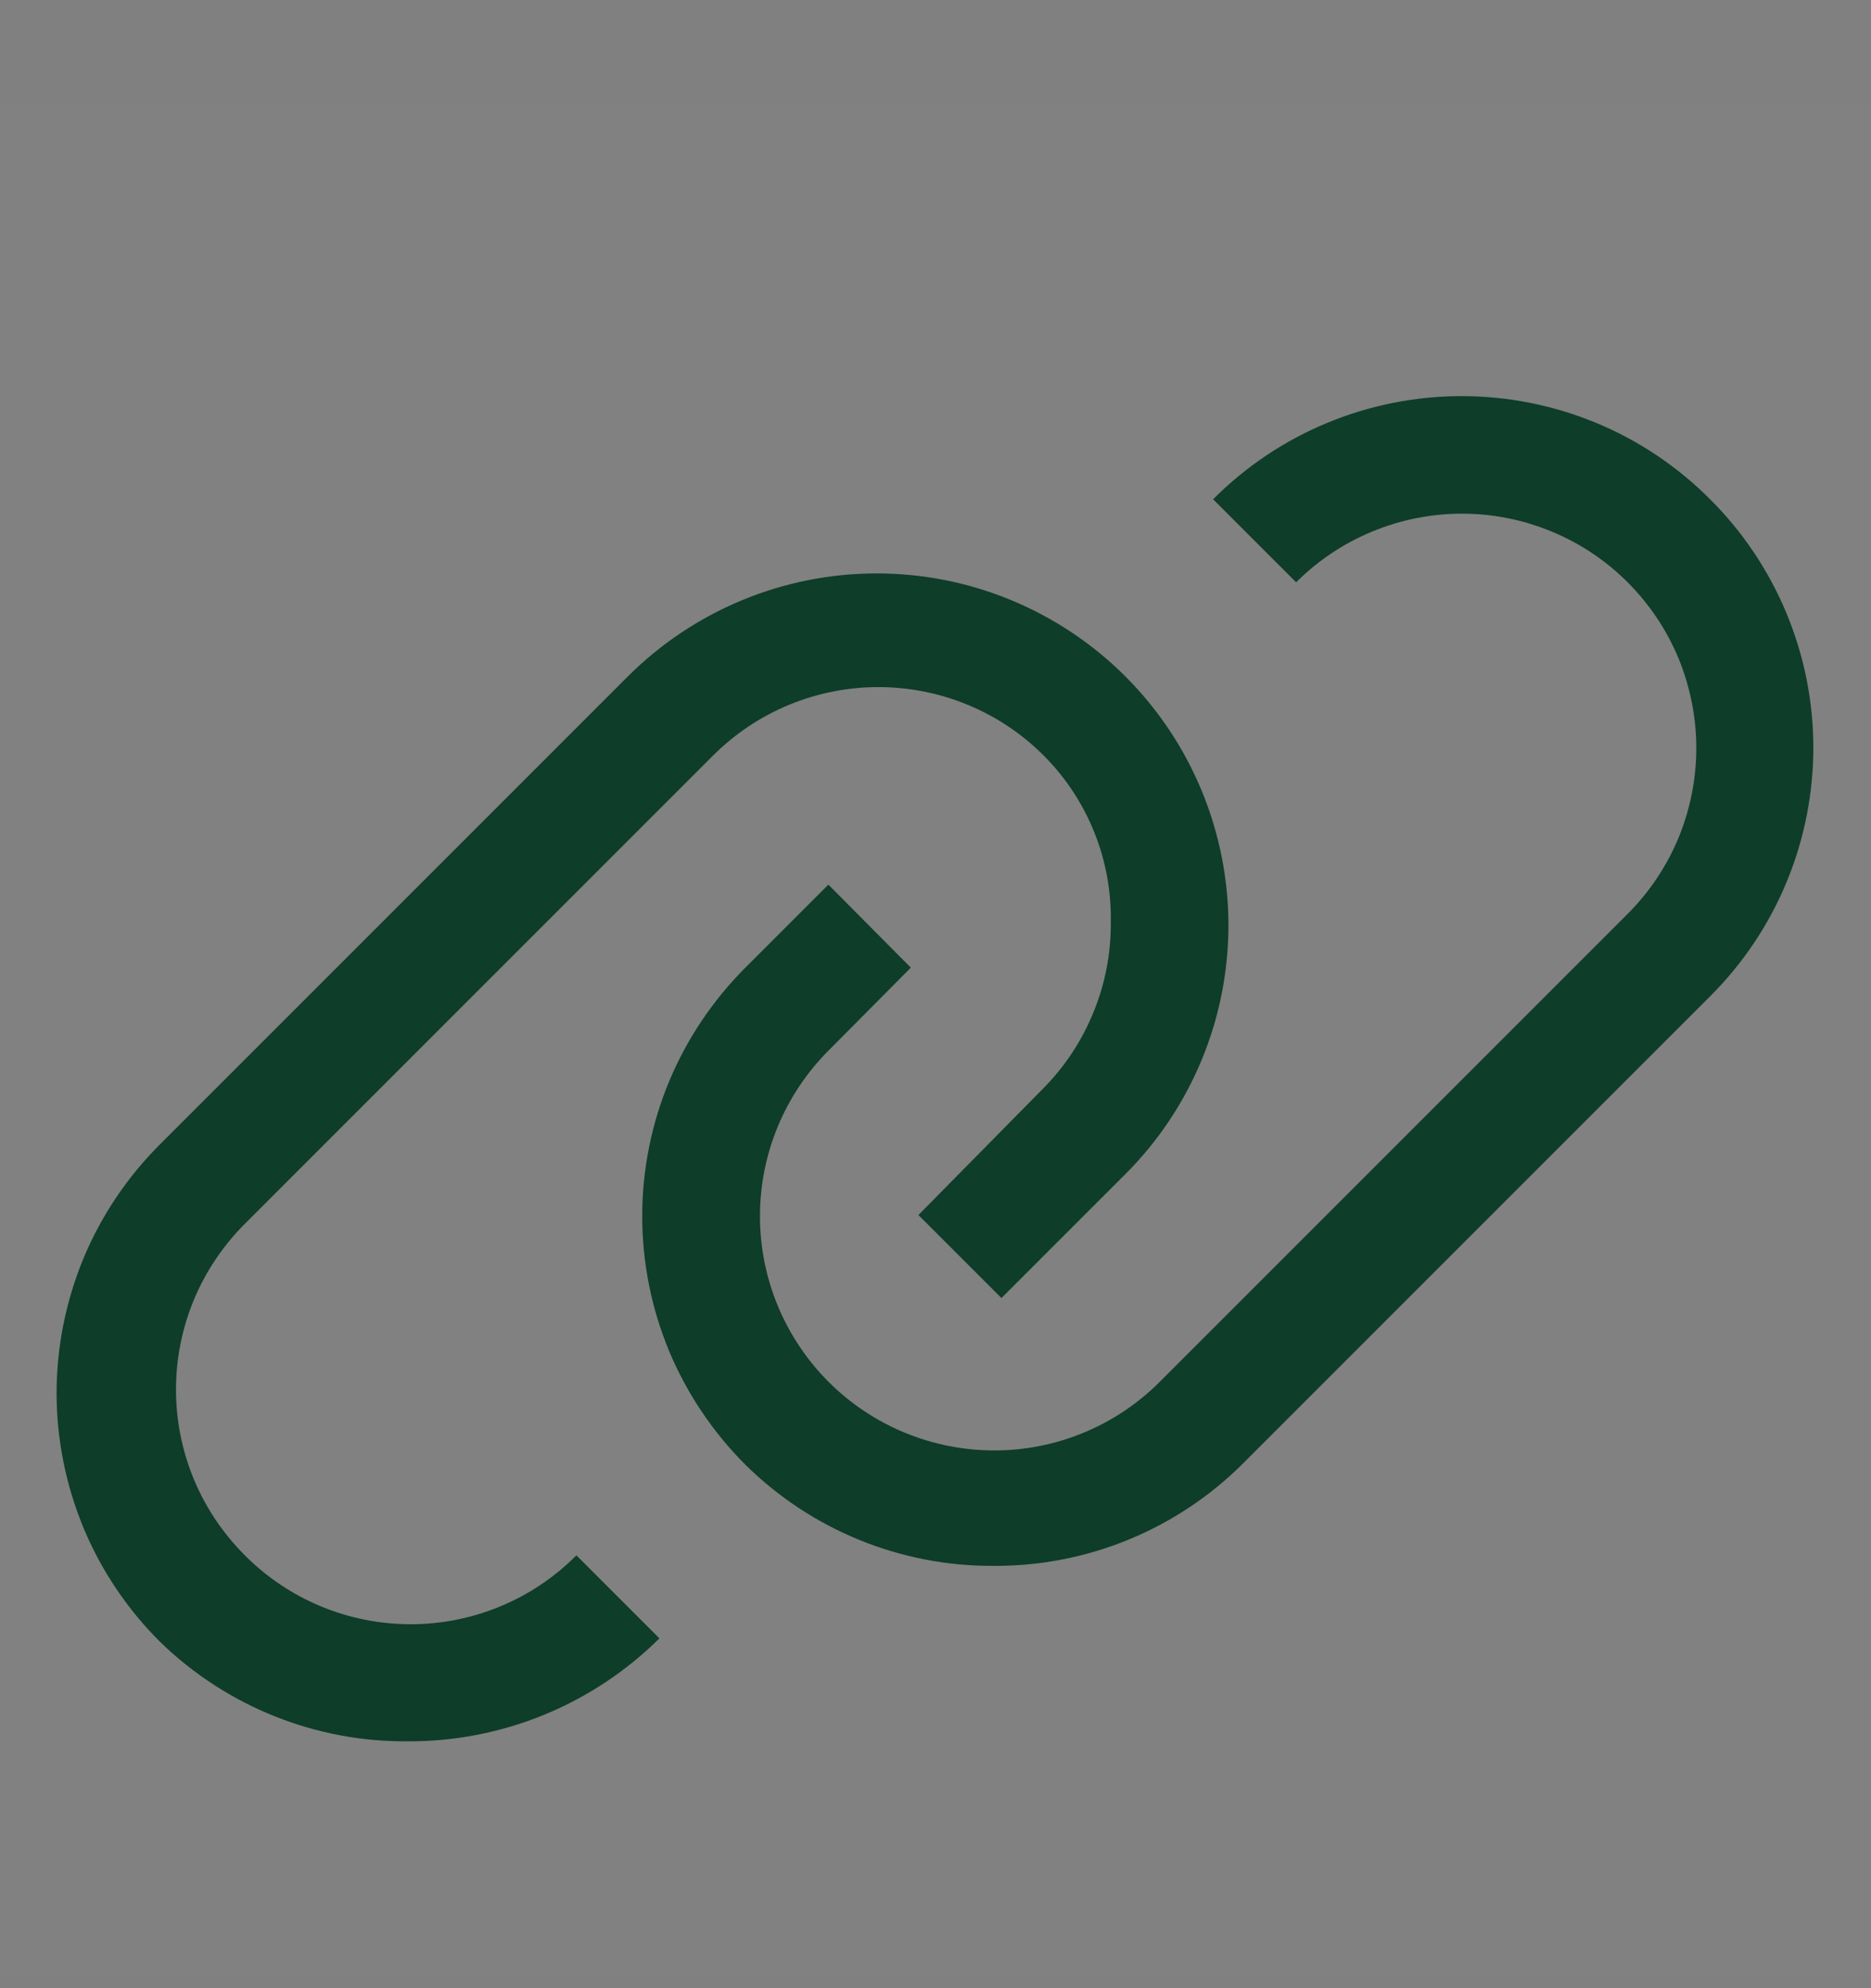 <svg width="16" height="17" viewBox="0 0 16 17" fill="none" xmlns="http://www.w3.org/2000/svg">
<rect x="0" y="0" width="16" height="17" fill="#808080" stroke="none"/>
<rect width="16" height="16" transform="translate(0 0.891)" fill="white" fill-opacity="0.01" style="mix-blend-mode:multiply"/>
<path d="M14.624 4.269C14.345 3.989 14.014 3.767 13.65 3.616C13.285 3.465 12.894 3.387 12.499 3.387C12.104 3.387 11.713 3.465 11.349 3.616C10.984 3.767 10.653 3.989 10.374 4.269L11.084 4.979C11.27 4.793 11.491 4.645 11.735 4.545C11.978 4.444 12.239 4.392 12.502 4.392C12.765 4.392 13.026 4.444 13.269 4.545C13.512 4.645 13.733 4.793 13.919 4.979C14.105 5.165 14.253 5.386 14.354 5.629C14.454 5.873 14.506 6.133 14.506 6.397C14.506 6.66 14.454 6.921 14.354 7.164C14.253 7.407 14.105 7.628 13.919 7.814L9.919 11.814C9.544 12.19 9.035 12.402 8.504 12.402C7.972 12.402 7.463 12.192 7.087 11.817C6.711 11.441 6.499 10.932 6.499 10.401C6.498 9.87 6.709 9.36 7.084 8.984L7.789 8.274L7.084 7.564L6.374 8.274C6.095 8.553 5.873 8.884 5.721 9.249C5.57 9.613 5.492 10.004 5.492 10.399C5.492 10.794 5.57 11.185 5.721 11.55C5.873 11.914 6.095 12.245 6.374 12.524C6.94 13.083 7.704 13.394 8.499 13.389C8.896 13.391 9.288 13.314 9.655 13.163C10.021 13.012 10.354 12.79 10.634 12.509L14.634 8.509C15.195 7.945 15.508 7.182 15.507 6.387C15.505 5.592 15.187 4.83 14.624 4.269Z" fill="#0E3D2A"/>
<path d="M2.094 13.299C1.908 13.113 1.759 12.892 1.658 12.649C1.557 12.406 1.505 12.145 1.505 11.882C1.505 11.618 1.557 11.357 1.658 11.114C1.759 10.871 1.908 10.65 2.094 10.464L6.094 6.464C6.28 6.277 6.501 6.129 6.744 6.028C6.987 5.927 7.248 5.875 7.512 5.875C7.775 5.875 8.036 5.927 8.279 6.028C8.523 6.129 8.743 6.277 8.929 6.464C9.115 6.651 9.261 6.874 9.359 7.119C9.457 7.364 9.504 7.625 9.499 7.889C9.501 8.153 9.45 8.416 9.349 8.66C9.249 8.905 9.101 9.127 8.914 9.314L7.854 10.389L8.564 11.099L9.624 10.039C10.188 9.475 10.505 8.71 10.505 7.912C10.505 7.114 10.188 6.348 9.624 5.784C9.06 5.22 8.295 4.903 7.497 4.903C6.699 4.903 5.934 5.22 5.369 5.784L1.369 9.784C1.089 10.063 0.866 10.394 0.714 10.759C0.563 11.125 0.484 11.516 0.484 11.912C0.484 12.307 0.563 12.699 0.714 13.064C0.866 13.429 1.089 13.76 1.369 14.039C1.939 14.593 2.705 14.899 3.499 14.889C4.301 14.89 5.07 14.573 5.639 14.009L4.929 13.299C4.743 13.486 4.523 13.634 4.279 13.735C4.036 13.836 3.775 13.888 3.512 13.888C3.248 13.888 2.987 13.836 2.744 13.735C2.501 13.634 2.28 13.486 2.094 13.299Z" fill="#0E3D2A"/>
</svg>
